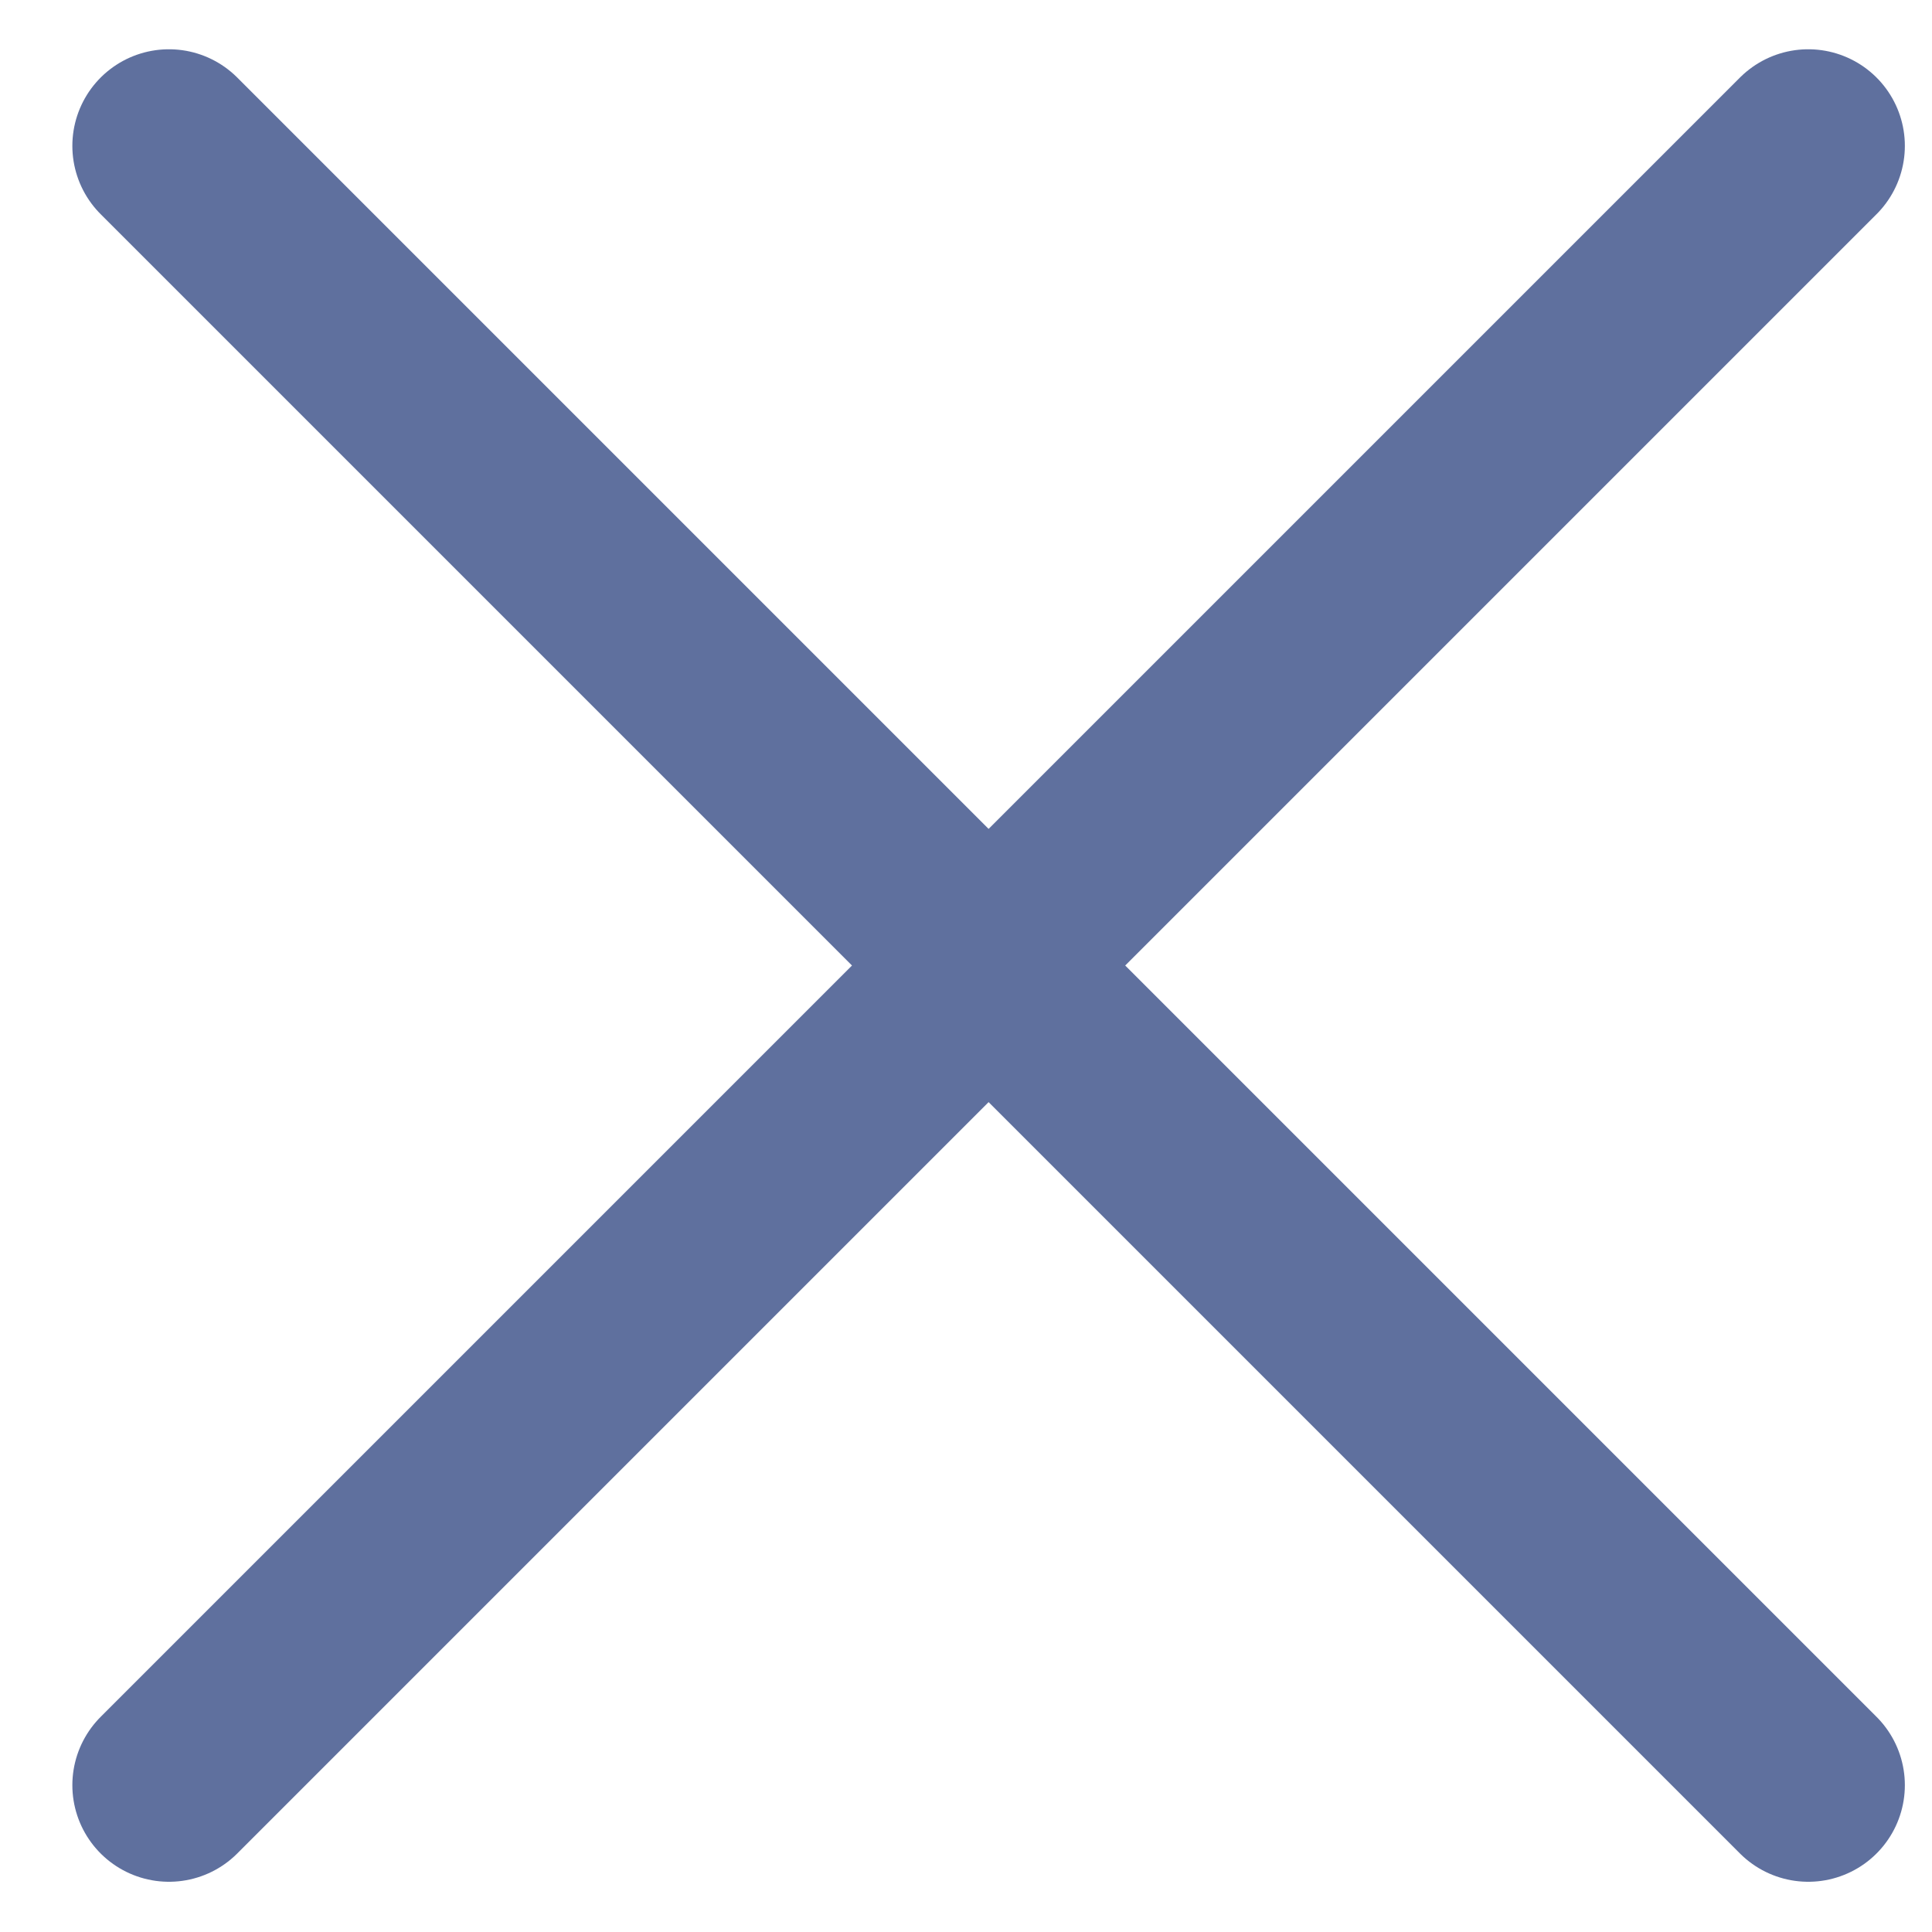 <svg width="20" height="20" viewBox="0 0 20 20" fill="none" xmlns="http://www.w3.org/2000/svg">
<path d="M1.749 18.48L18.719 1.51" stroke="#5F709E" stroke-width="2" stroke-linecap="round"/>
<path d="M1.749 1.51L18.719 18.48" stroke="#5F709E" stroke-width="2" stroke-linecap="round"/>
</svg>
